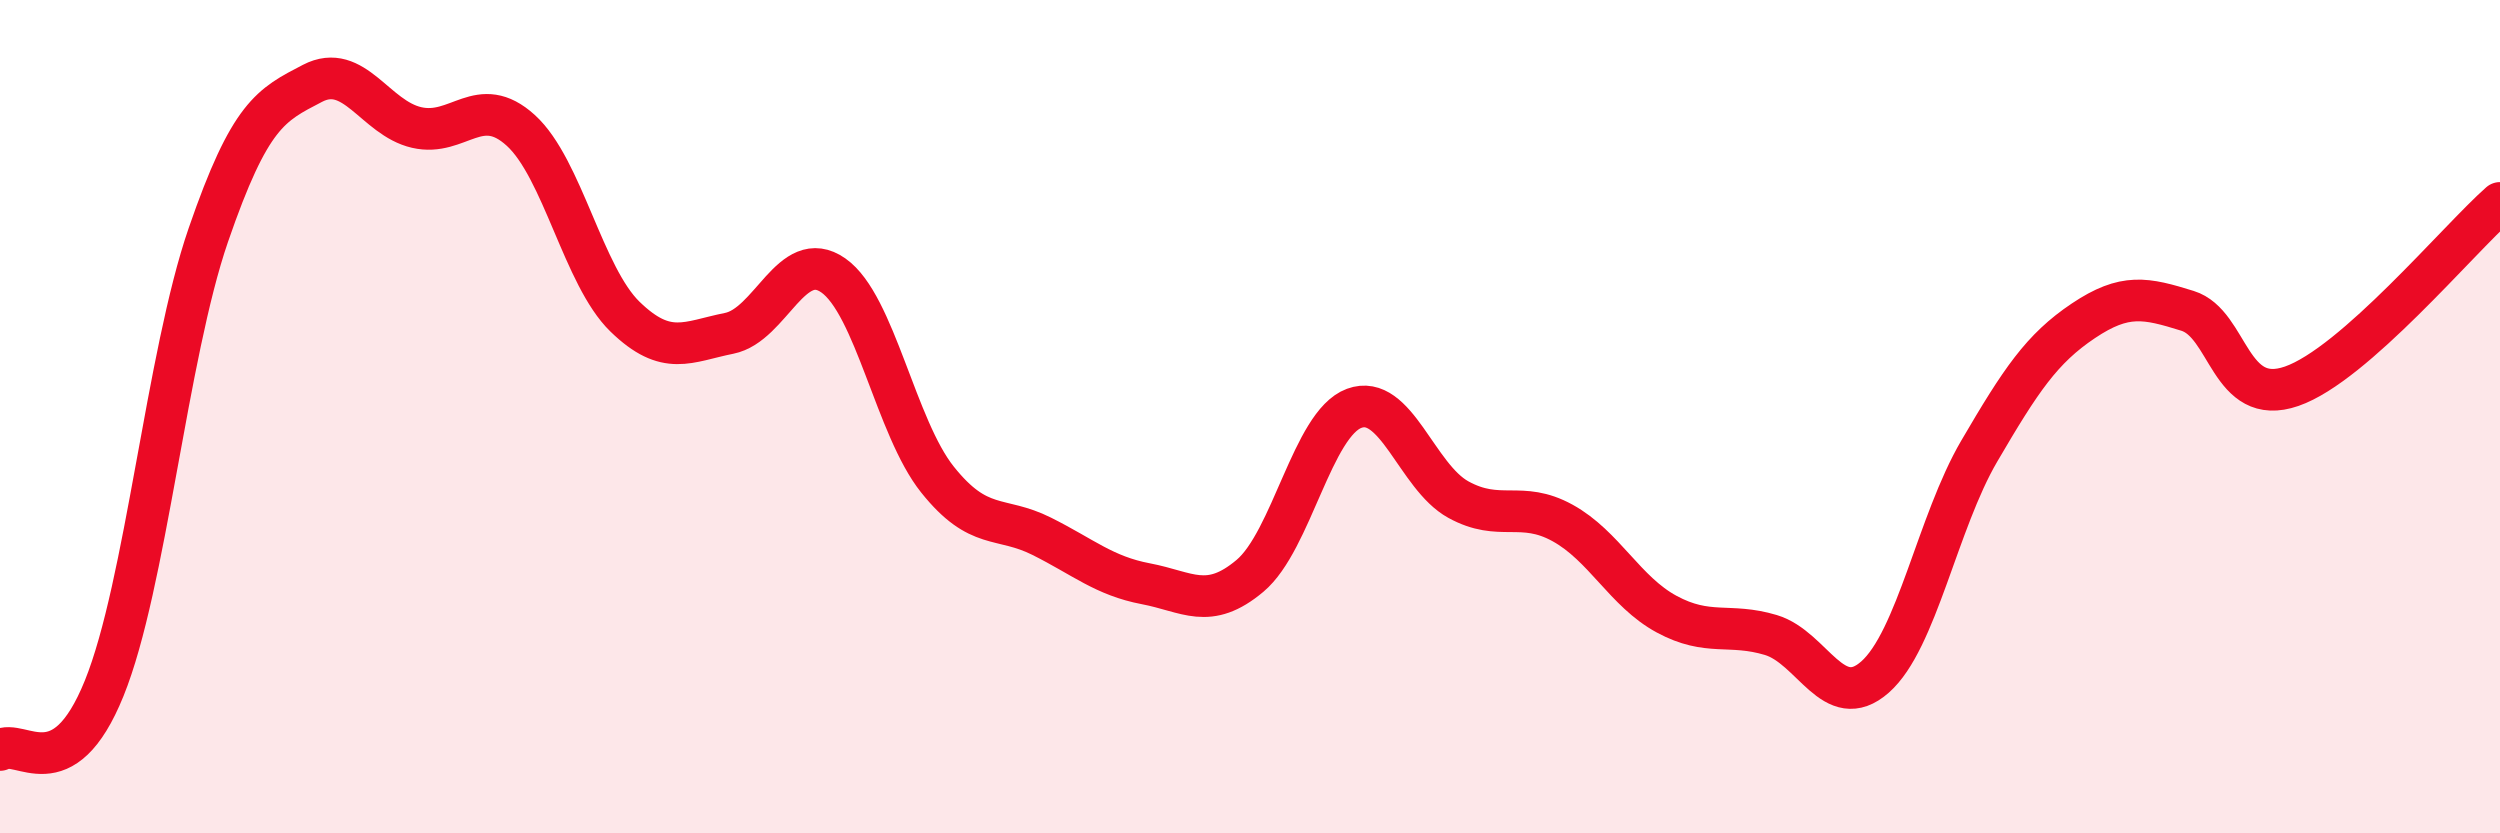 
    <svg width="60" height="20" viewBox="0 0 60 20" xmlns="http://www.w3.org/2000/svg">
      <path
        d="M 0,18 C 0.5,17.7 1.5,18.99 2.5,16.52 C 3.5,14.05 4,8.54 5,5.64 C 6,2.74 6.5,2.52 7.5,2 C 8.5,1.48 9,2.83 10,3.06 C 11,3.29 11.5,2.22 12.5,3.13 C 13.5,4.04 14,6.63 15,7.6 C 16,8.57 16.5,8.2 17.5,8 C 18.5,7.8 19,5.91 20,6.61 C 21,7.31 21.5,10.26 22.5,11.51 C 23.5,12.76 24,12.37 25,12.87 C 26,13.37 26.5,13.82 27.5,14.01 C 28.5,14.2 29,14.66 30,13.82 C 31,12.98 31.5,10.17 32.5,9.8 C 33.5,9.43 34,11.44 35,11.99 C 36,12.54 36.5,12 37.5,12.55 C 38.5,13.1 39,14.2 40,14.74 C 41,15.28 41.5,14.94 42.5,15.24 C 43.5,15.54 44,17.13 45,16.25 C 46,15.37 46.5,12.54 47.5,10.83 C 48.5,9.12 49,8.37 50,7.7 C 51,7.03 51.5,7.15 52.5,7.46 C 53.5,7.77 53.5,9.79 55,9.27 C 56.5,8.75 59,5.75 60,4.87L60 20L0 20Z"
        fill="#EB0A25"
        opacity="0.1"
        stroke-linecap="round"
        stroke-linejoin="round"
      />
      <path
        d="M 0,18 C 0.5,17.7 1.5,18.99 2.5,16.52 C 3.5,14.05 4,8.54 5,5.64 C 6,2.74 6.5,2.52 7.5,2 C 8.5,1.48 9,2.83 10,3.06 C 11,3.29 11.5,2.22 12.5,3.13 C 13.5,4.04 14,6.63 15,7.6 C 16,8.57 16.5,8.2 17.5,8 C 18.5,7.8 19,5.91 20,6.61 C 21,7.31 21.5,10.26 22.5,11.51 C 23.5,12.76 24,12.37 25,12.87 C 26,13.37 26.5,13.82 27.5,14.01 C 28.5,14.2 29,14.66 30,13.82 C 31,12.98 31.5,10.17 32.5,9.8 C 33.5,9.43 34,11.44 35,11.99 C 36,12.54 36.5,12 37.5,12.55 C 38.5,13.1 39,14.2 40,14.74 C 41,15.28 41.5,14.94 42.5,15.24 C 43.5,15.54 44,17.13 45,16.25 C 46,15.37 46.5,12.54 47.5,10.83 C 48.5,9.12 49,8.37 50,7.7 C 51,7.03 51.5,7.15 52.5,7.46 C 53.5,7.77 53.5,9.79 55,9.27 C 56.5,8.75 59,5.75 60,4.87"
        stroke="#EB0A25"
        stroke-width="1"
        fill="none"
        stroke-linecap="round"
        stroke-linejoin="round"
      />
    </svg>
  